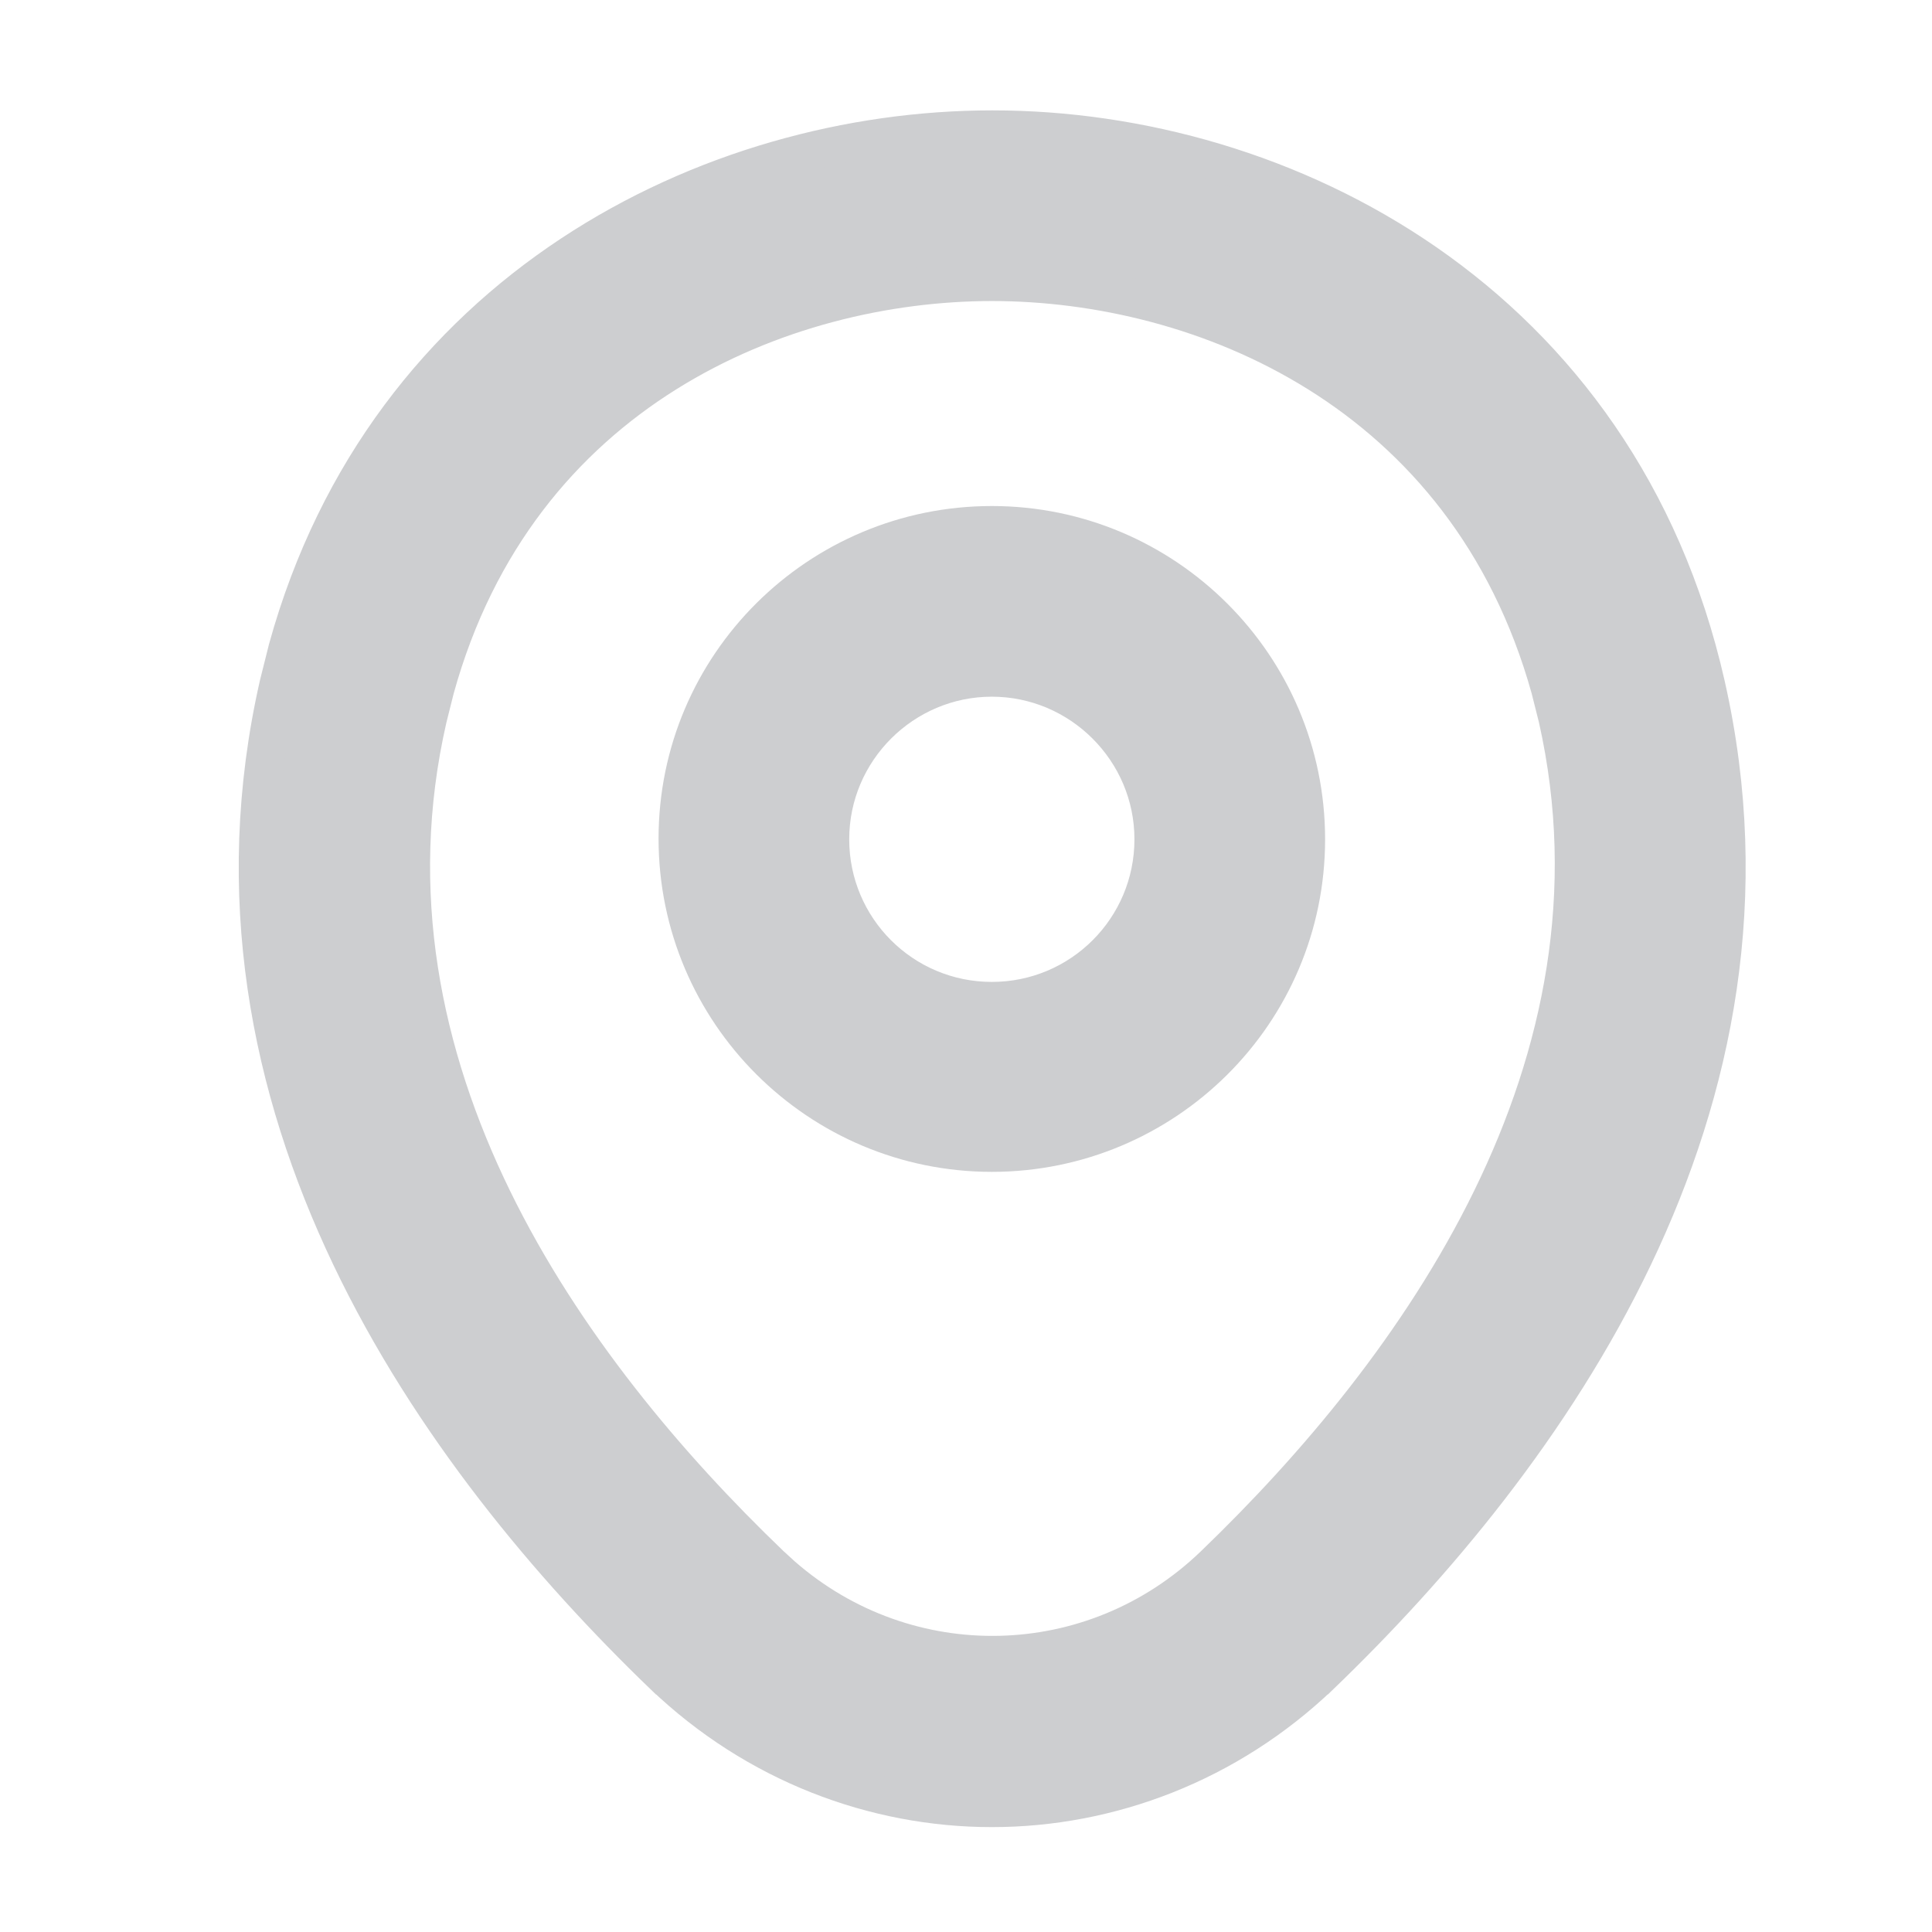<svg width="19" height="19" viewBox="0 0 19 19" fill="none" xmlns="http://www.w3.org/2000/svg">
<path d="M9.754 5.164C11.455 5.164 12.844 6.545 12.844 8.254C12.844 9.963 11.454 11.337 9.754 11.337C8.053 11.337 6.664 9.956 6.664 8.247C6.664 6.538 8.054 5.164 9.754 5.164ZM9.754 6.664C8.882 6.664 8.164 7.376 8.164 8.254C8.164 9.133 8.875 9.844 9.754 9.844C10.633 9.844 11.344 9.133 11.344 8.254C11.344 7.376 10.626 6.664 9.754 6.664Z" fill="#CDCED0" stroke="#CDCED0" stroke-width="0.375"/>
<path d="M9.763 1.273C12.625 1.273 15.922 2.957 16.778 6.737C17.716 10.881 15.207 14.336 12.983 16.477H12.982C12.077 17.343 10.912 17.781 9.755 17.781C8.598 17.781 7.434 17.343 6.528 16.477H6.527C4.304 14.336 1.795 10.873 2.74 6.729L2.827 6.382C3.802 2.853 6.982 1.274 9.755 1.273H9.763ZM9.755 2.773C7.695 2.774 5.094 3.833 4.281 6.77L4.208 7.061C3.422 10.49 5.574 13.47 7.575 15.389L7.692 15.496C8.92 16.57 10.756 16.534 11.942 15.389C13.936 13.47 16.089 10.49 15.317 7.061L15.244 6.771C14.425 3.834 11.815 2.773 9.755 2.773Z" fill="#CDCED0" stroke="#CDCED0" stroke-width="0.375"/>
</svg>
